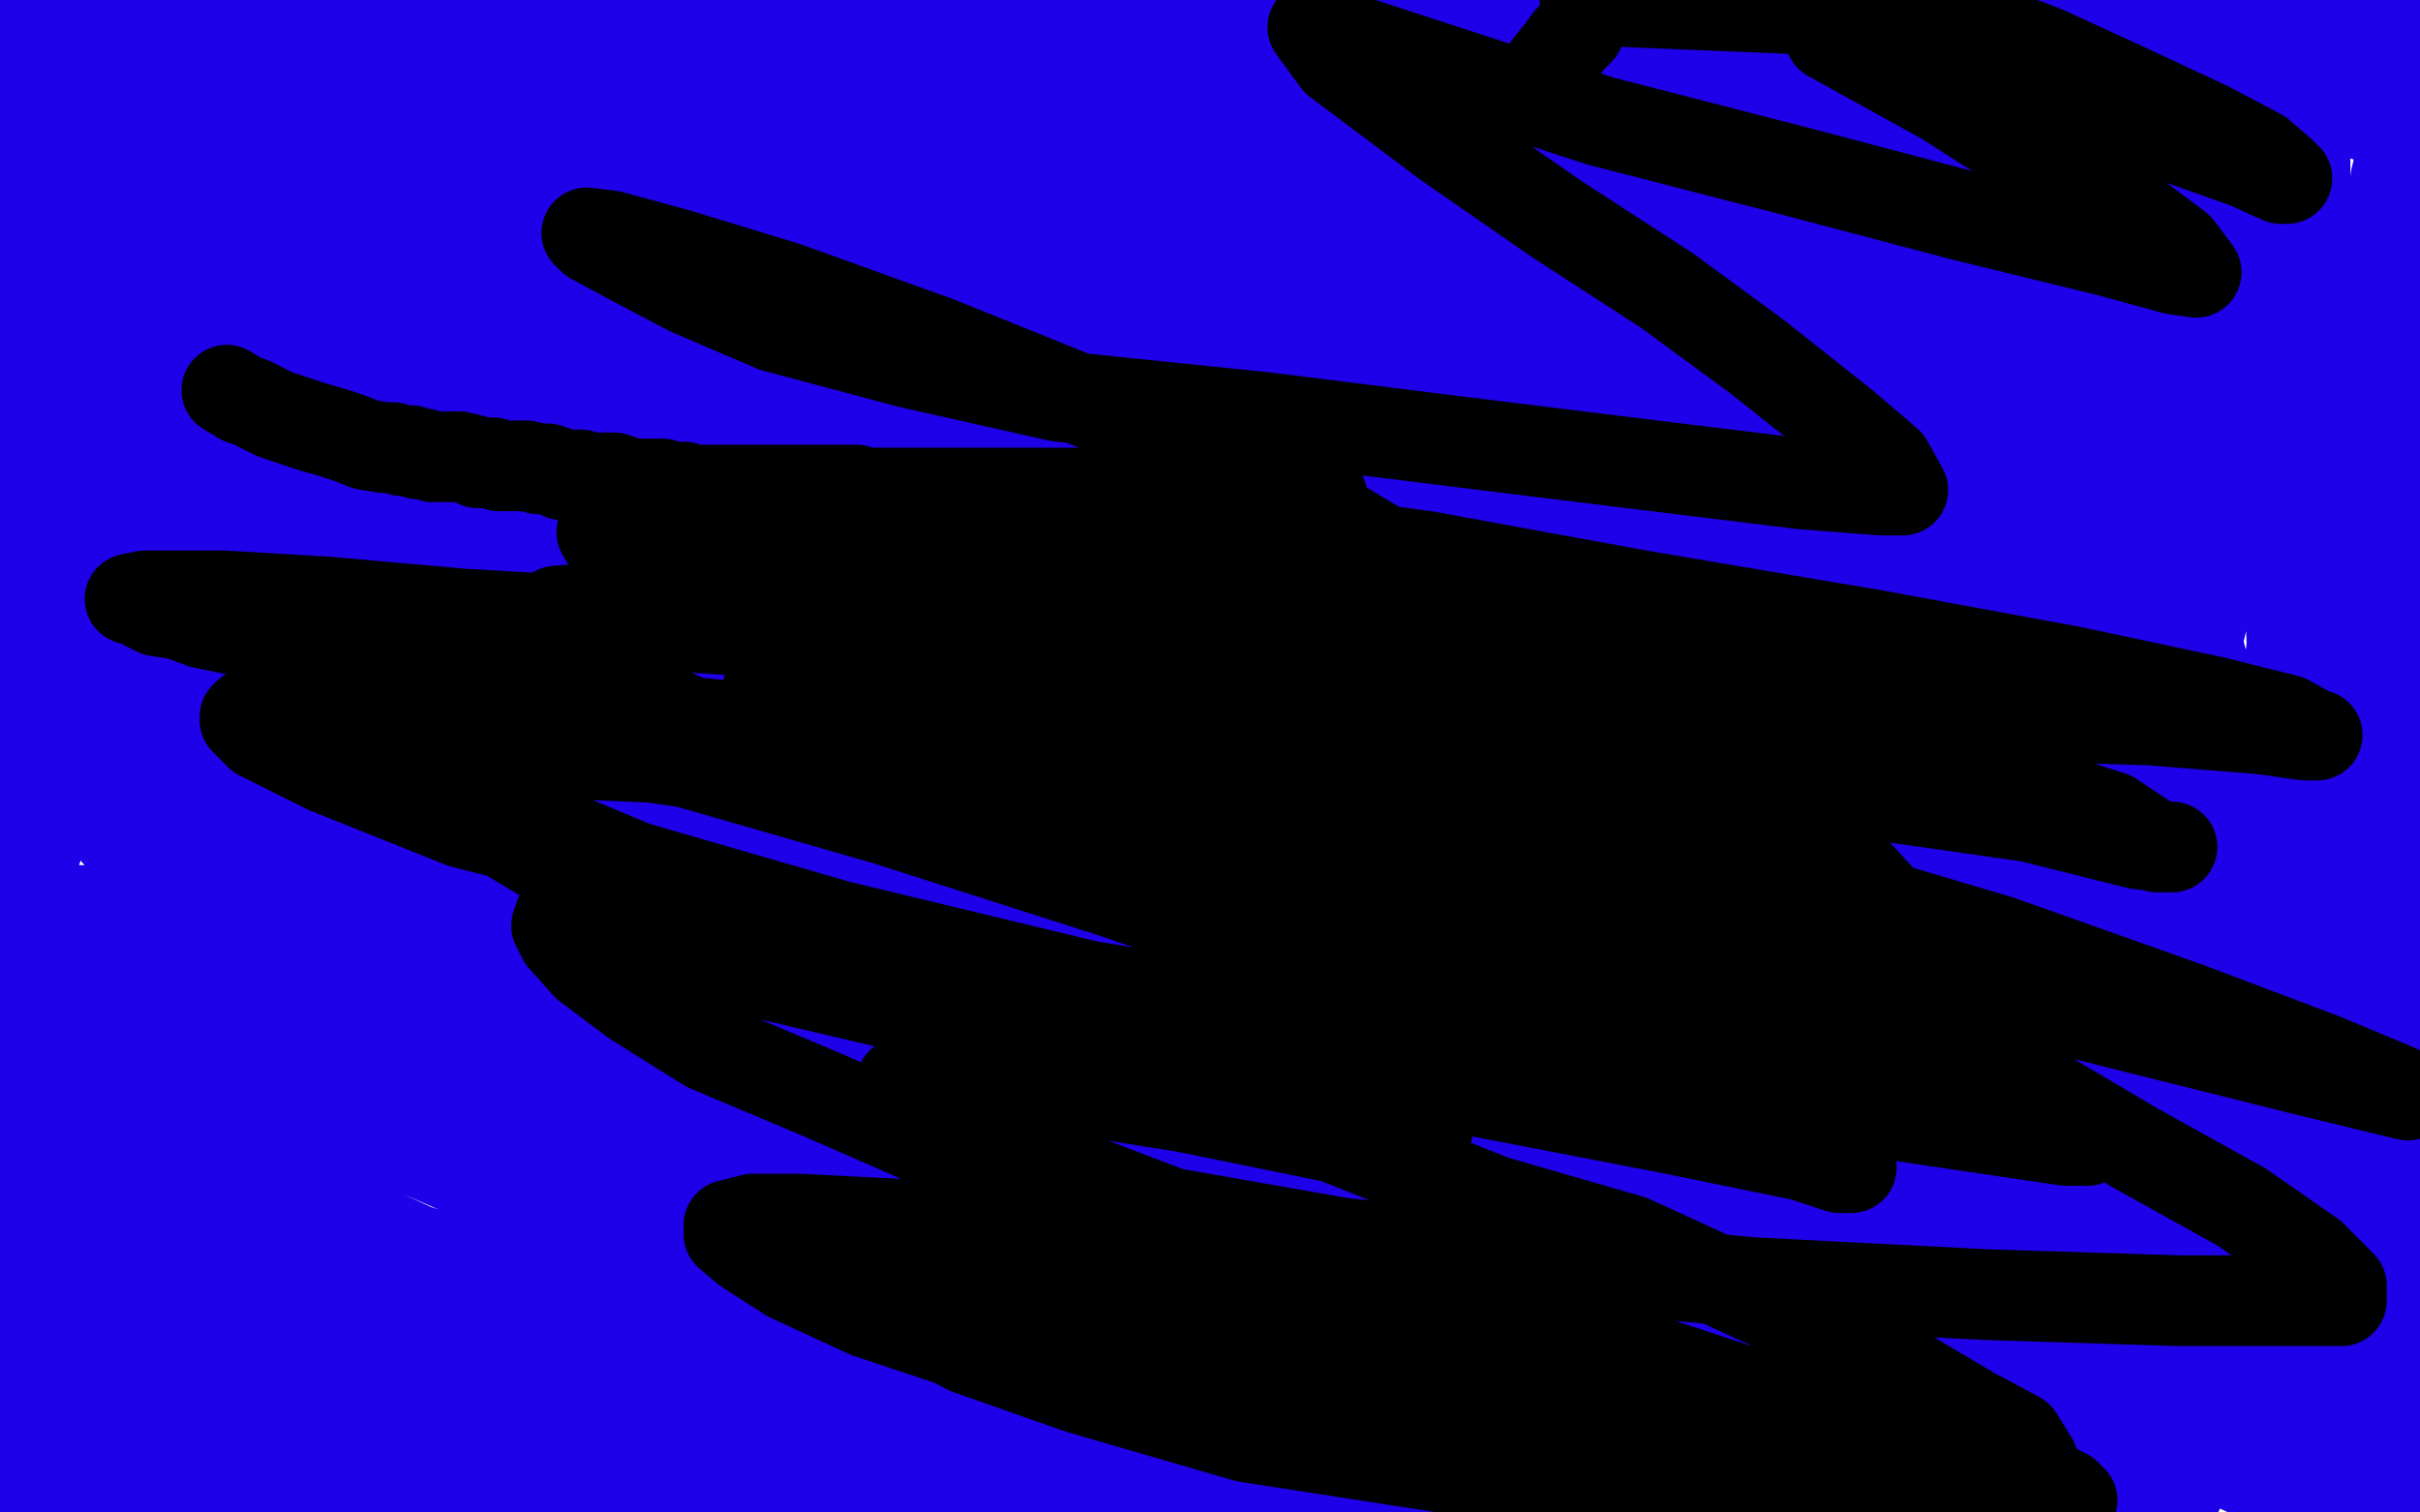 <?xml version="1.0" standalone="no"?>
<!DOCTYPE svg PUBLIC "-//W3C//DTD SVG 1.1//EN"
"http://www.w3.org/Graphics/SVG/1.1/DTD/svg11.dtd">

<svg width="800" height="500" version="1.1" xmlns="http://www.w3.org/2000/svg" xmlns:xlink="http://www.w3.org/1999/xlink" style="stroke-antialiasing: false"><desc>This SVG has been created on https://colorillo.com/</desc><rect x='0' y='0' width='800' height='500' style='fill: rgb(255,255,255); stroke-width:0' /><polyline points="88,51 88,59 88,59 92,63 92,63 98,68 98,68 107,72 107,72 136,84 136,84 157,93 157,93 177,100 177,100 184,105 184,105 187,106 187,106 188,107 188,107 183,104 176,100 167,96 157,92 146,88 133,82 121,77 107,73 90,69 79,68 71,68 69,68 68,68 69,69 73,72 80,77 89,81 100,86 119,94 141,100 161,107 175,110 181,113 183,113 182,113 175,107 167,102 156,94 145,88 134,81 119,74 104,69 92,64 82,61 76,60 75,60 78,64 84,68 93,73 105,79 122,88 147,98 176,110 208,122 234,133 244,140 250,143 251,144 249,143 241,138 231,132 215,125 191,112 165,103 137,94 109,86 89,81 72,79 63,79 61,79 61,80 66,86 73,91 82,98 96,108 117,119 147,134 181,149 224,168 264,183 307,205 333,215 341,220 344,221 341,220 333,214 317,205 293,192 262,180 230,167 197,157 160,144 130,137 106,133 93,132 85,132 83,132 83,133 84,137 91,144 101,152 117,163 144,180 180,198 223,218 268,238 308,255 332,268 342,273 344,275 343,275 338,271 325,264 298,251 267,238 227,223 177,205 127,191 80,180 42,172 16,171 0,185 10,193 25,202 49,215 81,227 118,242 160,257 205,275 226,284 235,288 235,289 236,289 235,288 226,281 214,273 195,262 171,249 141,234 112,222 83,210 63,203 49,198 42,198 41,198 44,202 53,209 63,217 83,228 110,243 150,262 201,281 251,299 291,316 317,327 326,332 328,332 326,330 317,321 303,311 281,299 254,283 214,264 177,247 137,232 100,219 76,215 64,213 59,213 61,216 72,224 86,232 107,243 139,259 184,277 234,290 289,305 345,321 381,330 393,335 398,336 392,329 379,319 351,304 319,286 276,264 235,241 197,222 157,205 126,196 109,189 103,187 102,187 103,189 114,196 129,205 161,221 198,234 245,252 311,267 375,284 441,299 488,313 521,321 529,323 530,323 526,320 510,308 475,287 434,268 396,245 347,221 309,195 268,176 239,164 219,157 212,154 211,154 217,160 229,169 251,183 288,202 328,219 387,240 448,259 507,280 554,294 583,306 593,309 594,309 591,306 583,298 565,284 540,269 502,246 460,221 406,191 363,170 320,152 289,140 274,134 265,133 272,139 285,150 304,164 337,180 380,201 441,225 506,248 578,275 642,298 691,320 712,331 718,334 718,333 709,326 688,314 649,294 603,269 536,241 466,213 401,185 337,161 275,140 228,126 196,121 182,120 178,120 178,122 185,128 199,141 222,157 252,175 290,196 346,216 405,237 466,261 530,284 581,300 615,315 626,320 628,320 628,321 625,317 610,304 585,286 550,265 510,235 456,208 396,181 329,155 268,134 210,117 172,112 147,110 137,110 135,111 135,115 139,123 154,138 177,160 216,185 271,214 333,242 410,269 478,295 553,324 607,346 635,366 643,371 646,372 641,372 624,363 594,347 554,328 508,308 457,286 412,268 370,255 339,242 328,240 323,240 329,246 340,254 360,268 398,287 446,307 504,325 574,347 643,369 710,392 753,410 774,420 777,423 777,424 774,422 761,414 741,400 712,385 673,362 624,333 560,307 498,284 434,260 373,241 326,229 297,226 283,226 279,226 281,230 289,239 303,250 326,270 356,288 392,309 437,328 486,351 533,369 569,389 591,401 598,407 598,408 598,409 595,409 583,403 564,392 528,371 483,352 429,324 361,294 302,271 251,248 203,230 167,221 149,219 145,219 147,223 157,233 177,247 216,274 267,301 332,329 408,360 494,392 578,424 661,455 723,477 757,493 766,496 767,496 763,494 744,483 708,462 654,439 590,416 520,392 448,370 376,348 319,336 285,332 270,331 264,332 264,333 264,336 272,345 288,358 311,374 348,393 391,415 445,435 509,454 560,477 605,494 620,497 599,483 564,464 520,442 464,417 397,391 322,365 250,343 184,328 124,318 89,314 74,314 71,316 71,317 74,321 84,330 104,342 141,361 240,401 304,420 384,445 454,467 525,484 584,492 523,451 469,426 402,400 327,376 249,349 177,327 114,313 65,303 28,301 16,301 13,302 13,304 17,311 35,326 66,346 107,367 160,390 230,416 308,442 386,467 455,491 526,489 483,465 351,411 270,384 192,360 126,343 66,330 26,327 7,327 1,329 1,330 5,336 19,349 47,368 83,388 137,413 204,435 273,459 353,483 481,497 441,478 400,458 361,443 320,430 311,429 310,429 311,431 319,439 332,449 351,461 379,476 417,497 361,487 316,469 227,444 198,441 184,441 179,441 179,442 181,447 189,456 199,464 213,472 234,484 254,496 255,492 239,485 205,470 149,469 150,473 155,478 163,484 172,490 185,499 176,495 121,471 89,459 53,448 18,443 2,467 22,476 49,487 82,498 121,495 102,480 81,469 71,466 62,465 62,467 64,472 68,477 73,482 79,488 88,495 98,498 93,492 72,478 54,470 31,462 9,455 0,483 1,483 2,483 3,483 4,483 5,483 6,483 7,483 9,484 12,484 14,485 15,485 17,486 18,486 19,486 20,486 21,487 22,487 22,488 23,488 23,489 23,490 23,491 23,492 23,493 23,494 25,495 26,496 29,498 0,496 0,494 0,492 1,490 2,487 3,485 3,484 3,483 3,481 3,480 3,481 3,482 3,485 3,487 4,488 4,490 5,493 5,494 5,495 6,496 6,495 6,493 6,490 6,486 6,476 6,469 6,462 6,454 4,447 2,440 0,433 0,429 6,439 10,449 15,457 16,463 17,465 17,467 17,466 18,464 18,460 18,454 18,449 18,441 18,431 17,420 15,406 14,395 11,383 9,376 7,370 5,365 5,364 5,363 5,365 5,369 5,376 5,383 6,391 8,404 12,414 15,424 18,433 22,442 24,449 25,453 26,454 27,451 27,447 27,442 26,434 24,427 23,416 19,404 19,394 18,384 16,374 16,369 15,365 14,364 14,367 14,373 14,378 14,385 17,394 19,402 21,409 23,417 26,427 27,429 27,430 27,428 27,425 27,422 27,417 26,411 26,403 25,397 25,390 25,386 25,380 25,377 25,376 25,375 25,377 28,382 34,388 41,397 47,405 59,413 73,423 88,431 110,441 130,448 147,454 159,458 165,460 167,461 166,456 162,452 156,445 148,440 138,432 123,423 107,415 89,408 77,405 66,402 60,401 59,401 60,403 66,408 74,413 84,419 123,438 151,449 177,459 203,467 211,470 214,471 214,470 213,467 209,461 202,453 191,447 176,438 160,429 142,422 123,417 112,413 102,412 98,412 96,412 97,413 101,416 106,420 115,424 126,430 138,437 156,443 179,451 207,461 231,466 248,469 255,470 256,470 256,467 251,461 244,455 234,448 222,440 210,434 198,429 190,425 184,423 181,423 181,424 187,427 194,430 203,435 213,440 228,447 246,454 266,461 283,466 295,470 304,473 305,473 306,473 306,472 305,470 302,466 297,462 289,458 282,454 275,451 269,449 265,449 263,449 267,453 273,459 282,465 292,470 307,478 326,488 349,499 357,498 343,493 329,490 310,488 296,487 284,487 279,487 276,487 276,488 276,489 279,492 283,494 289,497 298,496 282,491 251,484 238,483 230,483 226,483 226,484 226,488 234,493 241,497 258,499 238,498 236,498 235,498 235,499 247,498 225,493 192,489 180,489 174,489 173,489 173,490 173,492 177,495 184,499 203,498 194,495 181,493 179,493 179,496 182,499 178,496 164,491 137,489 130,489 128,490 127,490 127,491 128,492 130,494 135,497 141,495 125,488 120,486 117,486 121,489 126,492 133,496 152,495 135,486 95,467 78,462 64,458 56,456 50,456 50,457 54,458 60,461 68,465 78,469 89,473 101,477 111,480 120,482 121,483 121,482 118,476 109,471 100,463 85,454 71,445 57,436 42,430 30,424 19,420 13,417 18,419 24,424 33,428 43,432 57,438 75,445 95,452 109,455 120,458 124,458 124,456 118,449 111,444 101,437 91,430 78,423 64,416 52,412 41,408 35,407 33,407 36,411 42,414 48,418 56,422 67,428 81,433 98,438 115,443 126,445 131,446 130,439 124,433 114,423 102,412 82,398 60,384 40,368 18,354 10,350 26,355 52,363 79,369 122,373 151,376 176,378 189,378 194,378 194,376 194,371 190,364 181,355 165,341 140,327 112,307 82,290 49,272 22,256 6,247 9,250 20,257 39,268 65,278 102,291 149,304 194,318 235,327 264,332 277,333 279,333 276,326 267,316 253,306 228,290 198,270 160,249 125,232 93,216 67,208 53,204 44,203 42,203 46,207 53,214 64,221 76,229 95,240 121,253 159,268 198,281 237,296 279,307 299,315 309,318 310,318 309,317 302,310 291,301 266,288 239,272 204,254 164,235 113,217 66,203 22,191 14,234 47,245 87,260 159,281 174,286 178,287 179,287 179,286 173,280 163,271 147,261 104,234 80,223 59,212 36,205 18,203 15,203 15,204 15,207 18,211 23,216 31,222 56,235 74,245 95,254 116,264 128,269 134,272 131,268 123,261 112,256 100,249 85,240 73,234 51,226 44,224 42,224 41,224 41,227 41,229 42,232 44,236 54,247 59,253 65,260 70,267 71,269 71,270 69,269 64,266 58,263 50,260 41,256 34,254 26,252 22,252 21,252 21,254 23,258 26,263 33,269 47,285 56,293 63,298 68,302 70,304 71,306 71,305 71,302 68,298 63,293 56,285 50,278 43,269 39,263 36,257 35,253 35,248 36,245 44,241 52,240 64,239 79,238 106,237 179,237 223,235 266,231 330,224 342,220 342,218 342,214 337,207 331,199 306,181 286,166 249,139 237,132 233,128 234,130 243,135 252,142 268,150 332,178 377,191 427,207 485,222 550,235 602,247 645,251 646,251 642,244 632,234 612,220 581,198 545,173 462,120 424,97 394,81 371,67 374,70 383,75 396,85 413,94 437,107 504,140 541,159 573,173 589,181 588,181 581,175 563,163 538,146 469,101 428,76 378,47 333,30 291,12 250,2 246,2 252,9 264,20 281,31 311,48 394,87 450,110 512,131 560,151 597,164 617,173 620,174 612,163 595,150 567,133 537,113 498,88 462,63 423,40 391,22 367,9 355,4 358,6 370,16 387,29 415,48 458,72 585,125 655,152 733,181 790,177 714,123 628,65 595,43 570,28 559,24 558,22 559,24 565,32 576,40 587,49 608,65 664,94 702,113 731,129 745,137 749,141 748,140 740,132 722,117 699,99 670,77 603,29 573,9 566,9 613,36 685,69 716,81 732,89 737,91 737,90 731,83 717,70 669,35 641,16 618,2 619,2 662,24 697,39 752,64 760,68 757,63 747,53 737,42 721,29 700,13 683,4 697,13 718,23 747,36 751,38 749,34 745,29 740,23 730,12 728,8 726,7 729,8 732,12 739,17 746,23 758,28 784,39 797,44 797,32 792,26 784,17 784,16 784,15 786,17 788,21 793,24 799,27 791,13 781,7 770,1 760,1 776,8 786,12 799,38 799,54 797,64 793,55 793,54 793,55 792,59 791,67 790,77 789,89 789,119 789,138 789,165 794,218 795,244 797,262 797,274 797,279 797,281 796,281 796,279 796,274 795,268 793,259 791,250" style="fill: none; stroke: #1e00e9; stroke-width: 30; stroke-linejoin: round; stroke-linecap: round; stroke-antialiasing: false; stroke-antialias: 0; opacity: 1.0"/>
<polyline points="790,237 786,204 785,187 781,151 780,137 779,127 777,121 776,118 775,117 775,122 773,129 772,139 771,153 771,166 771,214 771,242 773,271 775,297 778,351 779,374 779,384 779,389 779,390 780,389 780,383 780,372 780,358 780,344 780,325 775,267 773,228 769,182 764,100 762,61 762,33 762,16 762,2 760,12 759,26 756,64 756,128 756,170 759,246 759,285 760,310 762,348 762,359 762,363 762,364 763,361 764,353 764,343 765,329 765,312 766,267 766,239 764,202 760,170 757,131 754,124 753,120 752,119 751,119 749,128 745,144 737,166 721,235 716,283 714,325 710,371 706,455 706,483 705,496 705,449 706,384 706,353 704,322 699,285 695,275 693,270 691,267 690,267 688,274 687,286 687,302 687,328 687,355 695,417 699,441 705,461 711,480 713,485 713,486 715,480 719,468 726,449 745,390 753,357 765,310 780,226 787,186 791,157 793,143 794,133 796,129 796,131 795,141 795,157 793,139 785,123 780,117 779,115 778,115 778,116 777,125 777,141 777,161 781,188 787,218 794,245 797,335 785,329 782,329 782,333 782,338 782,348 782,359 782,371 782,383 785,409 786,419 788,428 789,436 789,441 789,442 790,441 791,436 791,430 792,420 792,409 789,381 787,365 782,351 771,332 767,328 764,327 763,327 763,330 762,338 761,347 761,361 761,388 761,400 761,414 763,425 764,435 766,449 767,453 767,454 768,454 768,452 769,445 769,431 768,405 765,391 760,379 752,363 750,359 749,359 749,364 749,372 749,380 749,390 749,400 752,420 754,438 755,447 757,454 757,455 758,455 759,455 760,450 761,446 761,434 761,429 761,426 761,428 761,432 761,435 760,439 760,450 760,457 760,463 762,470 763,473 764,474 764,475 765,475 765,474 767,471 768,469 769,467 770,465 770,466 770,467 771,471 772,473 774,475 776,479 776,480 777,480 778,479 779,474 781,471 781,470 781,471 781,472 781,474 781,475 781,476 782,476 783,475 783,473 784,470 785,468 785,467 785,468 785,470 786,477 788,482 790,487 790,489 790,490 790,489 791,484 791,469 791,461 791,440 789,433 787,429 786,426 785,427 784,432 784,437 783,444 783,452 783,462 783,472 784,481 786,489 792,497 794,487 795,468 795,460 795,453 795,447 795,450 794,454 794,467 794,473 794,482 794,486 794,490 792,488 787,483 783,478 773,472 751,455 734,450 723,446 712,446 699,450 697,452 697,455 697,458 697,464 697,475 697,480 699,486 699,491 699,492 701,492 702,490 704,488 705,486 705,483 705,481 705,480 705,481 705,484 705,490 706,494 717,499 721,491 724,486 726,479 728,476 728,475 729,477 730,477 730,476 728,476 720,475 705,471 697,471 691,471 688,472 687,472 687,473 687,476 689,478 691,481 694,483 696,487 698,491 699,491 699,490 699,489 694,486 680,479 668,476 656,473 645,471 637,471 632,471 632,474 635,475 636,478 639,479 639,481 639,482 639,483 639,482 641,481 642,480 643,477 643,476 642,475 639,473 635,472 631,472 628,472 628,473 628,476 630,480 634,483 638,487 643,492 647,495 652,498 654,499 655,497 655,493 653,482 651,478 648,473 648,471 647,471 649,472 651,473 655,476 657,476 657,477 658,477 658,474 655,472 650,469 643,465 636,461 629,460 624,460 622,460 622,461 626,464 630,467 636,470 644,474 653,478 654,479 654,480 654,479 654,478 654,475 654,474 654,472 654,471 655,471 657,471 661,471 665,471 672,471 685,471 688,471 688,472 688,473 688,474 688,475 688,476 688,477 688,479 688,480 688,481 687,486 685,488 684,490 680,492 678,493 678,494 677,494 677,495 676,495 675,495 671,495 669,495 663,495 661,495 658,495 657,495 656,495 655,495 653,495 647,495 640,495 617,494 605,492 589,488 556,477 527,463 495,449 455,432 376,401 340,392 293,379 281,374 274,372 273,369 273,368 274,368 276,368 281,368 291,368 305,369 353,374 396,379 444,383 509,387 578,389 642,391 689,391 709,391 720,391 720,390 720,387 701,376 682,370 651,360 609,346 528,333 491,330 472,330 458,330 452,331 451,332 451,333 455,338 463,343 494,355 523,365 553,374 629,388 667,394 691,397 706,398 704,395 697,391 687,387 674,382 634,373 603,369 580,369 563,369 551,370 545,375 544,379 547,382 555,389 581,402 602,409 630,421 660,424 715,432 729,436 734,437 734,436 733,434 727,431 719,428 709,425 683,420 666,419 651,419 628,426 623,431 621,434 621,437 624,448 628,453 634,458 648,466 656,469 661,472 663,473 664,473 664,471 661,467 652,462 640,457 627,450 590,436 575,435 564,434 558,434 555,434 557,437 564,443 572,446 583,449 594,453 625,457 646,460 660,461 669,462 670,462 670,461 670,458 667,452 650,439 637,432 617,423 572,411 554,408 536,408 534,410 534,413 539,416 544,419 551,422 561,424 572,428 584,430 600,434 611,435 621,435 624,435 624,434 624,431 621,428 613,424 589,413 574,408 561,405 545,401 523,401 519,402 517,404 516,405 516,407 518,410 521,413 525,417 543,426 553,429 565,434 584,437 586,438 585,437 580,434 571,432 561,429 550,428 535,426 532,426 531,426 531,427 531,432 533,436 546,445 557,450 569,454 581,458 604,461 609,463 611,463 611,461 608,458 595,453 587,450 580,449 580,450 580,452 583,453 593,459 602,461 611,462 622,464 631,465 634,465 635,465 635,461 632,460 628,457 621,456 603,454 597,454 594,455 593,456 593,457 593,461 595,463 599,467 608,471 614,473 618,474 621,474 622,474 622,473 622,470 616,465 590,452 331,386 322,386 322,387 322,388 325,390 335,395 347,399 361,403 383,407 407,410 470,415 503,417 523,417 537,416 538,415 539,413 538,408 521,396 507,388 483,377 465,369 448,364 439,361 436,360 435,360 435,361 440,363 450,368 478,376 508,381 537,384 572,388 598,391 611,391 617,391 618,391 618,388 615,384 603,377 556,359 525,349 486,337 449,332 413,325 385,325 372,325 363,326 361,329 361,330 364,335 369,339 377,342 387,348 398,352 413,357 442,363 453,364 460,365 461,364 461,360 455,354 443,347 429,341 389,322 367,317 353,313 345,312 343,312 344,314 352,320 363,325 383,331 410,337 451,345 496,348 587,358 616,360 628,361 630,361 630,360 629,356 619,349 608,344 589,337 563,326 538,318 508,311 490,310 475,310 467,310 464,311 463,313 463,315 465,319 483,332 494,336 509,342 533,347 557,350 586,353 608,353 630,354 632,354 633,354 634,351 634,349 633,347 633,346 633,345 634,348 637,352 642,356 647,361 653,367 668,377 674,380 678,383 679,383 678,383 675,382 668,382 658,382 650,382 641,382 626,384 624,385 624,387 624,388 624,391 625,393 629,397 633,398 641,405 643,406 646,407 646,408 647,408 647,405 644,403 637,400 621,396 611,396 602,396 596,396 595,396 597,397 601,399 608,400 626,401 634,401 642,401 645,401 646,400 646,398 646,394 642,388 625,376 614,369 604,363 590,359 583,356 578,356 580,356 586,360 596,361 608,362 640,364 657,364 674,364 686,359 692,355 693,349 693,344 690,336 678,319 669,309 651,293 644,289 641,287 644,291 648,294 654,298 671,306 688,311 691,312 688,311 682,305 672,301 657,295 621,284 603,283 591,283 583,283 577,288 577,292 580,298 586,305 604,318 614,324 629,331 642,336 662,344 664,346 664,347 662,344 653,339 644,335 633,330 602,319 586,317 571,317 570,317 570,319 574,324 581,328 591,333 604,338 622,345 641,349 665,353 691,355 728,356 733,356 732,352 728,346 721,339 712,331 699,323 671,305 660,301 654,298 652,298 656,302 661,304 667,310 677,314 703,323 722,329 732,332 741,334 738,330 730,324 722,319 709,313 696,309 683,305 670,304 663,304 660,306 658,308 658,311 658,317 658,321 663,333 667,338 671,344 676,348 683,354 686,355 687,355 687,356 687,355 687,353 684,353 680,351 677,350 675,350 674,350 673,350 673,351 674,357 676,360 681,363 687,367 710,376 727,379 743,381 761,384 764,384 765,384 765,383 766,380 768,379 768,377 770,375 769,376 769,377 768,378 768,379 767,376 763,372 754,367 746,361 733,354 717,348 703,343 690,338 677,336 664,336 663,336 663,337 663,338 663,340 663,342 666,346 671,354 675,358 681,360 688,363 697,365 699,365 699,362 700,356 700,349 700,341 698,321 694,311 693,298 692,289 691,280 691,273 691,272 692,278 694,283 697,291 702,298 708,306 713,313 723,320 725,321 726,321 726,319 726,313 727,306 727,297 727,287 727,276 727,268 727,259 727,239 727,231 727,224 727,222 726,221 726,223 725,228 725,236 725,247 725,267 725,277 725,285 725,291 726,294 726,295 727,295 727,290 727,282 727,264 727,254 725,242 725,230 724,203 724,189 723,179 723,172 723,170 723,175 723,185 723,197 726,211 729,223 732,236 736,249 739,259 745,279 746,281 748,285 749,284 750,279 750,271 751,262 752,253 754,231 757,220 758,210 759,202 760,196 760,193 760,192 760,197 759,205 758,215 758,224 758,235 758,247 758,262 758,288 759,302 759,313 760,320 760,325 761,328 762,328 762,327 762,324 763,319 764,313 764,301 764,296 764,295 763,298 762,303 757,309 757,314 755,318 753,324 752,327 749,332 748,334 747,338 746,339 746,338 747,335 747,327 747,321 745,312 744,309 744,308 744,309 742,311 741,316 740,320 738,325 734,333 733,335 733,336 733,335 733,331 734,325 734,321 735,311 735,308 735,306 734,303 731,298 723,291 713,285 697,273 678,261 625,227 592,205 564,186 533,164 506,147 479,134 475,134 477,139 483,147 492,158 505,172 523,187 577,229 617,248 652,262 686,281 688,282 689,282 689,279 686,273 673,257 661,249 646,240 626,233 607,229 594,229 583,229 575,232 575,236 575,241 588,259 598,268 609,276 621,286 637,294 655,302 673,311 686,315 691,318 690,312 686,306 679,299 670,290 655,281 639,273 605,262 590,260 579,259 575,259 575,262 578,266 584,271 592,276 600,280 624,289 640,294 657,296 670,297 674,297 674,292 671,286 666,279 658,270 632,248 617,236 604,230 594,226 588,224 587,224 587,225 592,231 597,236 605,243 616,249 627,255 660,267 674,270 684,271 686,271 686,266 684,260 680,252 675,243 670,236 656,222 652,219 651,218 657,224 662,229 671,234 681,240 709,248 728,251 741,251 748,251 750,251 748,246 743,238 734,227 720,216 681,191 650,176 626,165 597,155 585,151 572,151 574,157 580,163 589,168 597,176 622,189 634,195 651,201 661,204 665,206 665,204 657,197 648,191 637,185 620,176 578,158 554,152 534,146 522,146 514,146 514,149 516,154 523,159 530,167 541,175 567,189 587,197 612,205 634,209 651,213 649,208 644,202 637,195 627,187 617,180 608,174 593,169 588,169 588,171 590,175 594,181 599,186 607,193 623,203 633,209 641,212 644,214 644,213 643,209 641,207 639,205 635,202 632,200 634,202 636,206 640,209 645,214 651,217 671,226 684,229 691,231 695,232 696,232 696,231 694,227 688,222 677,211" style="fill: none; stroke: #1e00e9; stroke-width: 30; stroke-linejoin: round; stroke-linecap: round; stroke-antialiasing: false; stroke-antialias: 0; opacity: 1.0"/>
<polyline points="670,205 664,202 658,199 656,199 656,200 658,202 661,207 664,211 668,214 678,221 679,223 680,223 680,222 677,217 672,213 666,208 651,198 646,195 644,195 644,197 648,201 650,204 655,205 660,208 665,210 674,210 682,210 685,210 686,210 686,208 686,205 685,203 683,199 676,188 671,182 667,177 663,172 665,176 670,180 679,185 685,188 701,190 706,190 710,190 710,189 708,185 705,179 698,172 682,156 672,149 663,143 655,139 651,138 652,140 655,143 660,149 664,154 671,158 687,166 696,170 702,171 704,172 704,171 702,166 696,157 691,152 681,142 659,125 649,118 641,113 637,112 637,111 637,112 641,117 646,122 652,128 670,141 681,146 694,151 706,155 715,156 718,157 717,155 710,146 701,138 678,121 663,110 649,102 637,96 627,93 621,90 620,90 621,91 624,94 628,99 634,104 643,111 653,116 666,122 678,127 704,135 706,136 704,130 698,121 689,114 677,105 663,95 632,75 616,67 605,61 597,58 599,64 604,68 608,74 615,79 627,89 634,93 643,95 653,96 659,96 659,95 659,88 653,82 647,74 639,65 630,57 630,54 629,54 630,56 635,61 642,68 651,74 664,82 701,94 719,96 738,100 749,102 751,102 751,99 750,94 743,88 735,77 726,68 704,50 694,43 685,38 680,36 681,38 685,44 690,50 698,58 707,66 714,71 726,78 749,87 754,90 755,90 750,84 742,76 731,67 714,56 676,34 660,26 650,22 643,21 645,24 651,29 658,35 670,39 684,45 724,51 736,51 740,51 741,51 741,46 735,39 727,30 717,19 738,1 772,2 776,2 787,2 784,4 791,10 789,10 784,9 774,6 763,4 750,2 737,1 700,1 686,1 667,1 636,3 624,8 615,10 611,12 609,13 609,14 609,15 610,16 613,18 617,20 623,22 631,24 638,26 646,28 648,29 648,27 647,25 644,23 640,20 636,18 623,14 615,14 607,13 592,13 586,13 583,13 582,13 582,12 582,11 583,10 586,9 590,7 597,6 609,4 624,3 643,3 668,4 672,6 674,6 674,7 674,8 670,8 663,8 652,8 637,8 613,8 547,6 505,4 466,4 399,2 356,2 359,1 364,1 373,1 399,1 424,1 457,1 525,3 551,5 573,6 574,6 573,6 566,5 558,5 545,4 502,3 475,3 435,1 402,1 368,1 331,1 322,1 319,1 320,1 324,2 331,4 344,7 359,10 425,16 473,18 523,22 606,27 620,27 625,28 625,29 623,28 615,25 604,23 587,19 536,12 499,8 462,4 420,3 325,0 333,1 345,3 362,6 421,16 460,17 514,21 567,25 640,27 654,29 658,29 659,29 659,28 653,24 643,20 630,16 578,4 470,5 499,10 588,23 629,29 648,33 656,35 656,36 654,34 644,30 632,24 613,19 583,12 551,6 518,0 378,3 404,12 422,21 452,27 493,37 537,46 578,55 614,63 618,63 618,62 612,58 601,51 586,45 561,35 532,25 464,11 438,9 416,9 400,10 400,12 400,13 401,17 415,26 426,33 441,37 463,45 528,55 566,62 595,66 613,67 622,67 622,66 618,62 610,55 596,49 574,43 553,35 528,27 489,23 477,23 470,24 468,26 468,28 470,33 478,38 485,44 497,49 515,57 539,67 564,75 589,81 610,85 611,85 611,82 607,77 598,73 587,67 574,60 532,47 513,45 500,45 486,45 485,46 485,47 486,49 488,53 497,61 516,72 531,78 548,83 565,88 577,92 589,97 590,97 590,96 590,94 587,90 581,87 557,76 543,70 505,62 494,61 487,61 484,62 484,63 484,65 488,69 492,73 500,77 512,82 528,88 581,102 608,107 626,110 640,113 641,113 641,112 639,106 632,101 609,87 591,78 570,69 545,62 524,59 493,56 486,56 483,58 483,61 485,66 490,71 508,81 522,87 571,104 595,109 612,112 624,114 625,114 625,113 621,109 614,103 597,97 574,86 550,75 473,57 430,49 390,47 360,47 345,47 335,49 333,52 333,55 340,65 348,71 359,77 392,91 416,96 449,103 481,108 516,112 518,112 519,111 518,105 508,98 489,90 463,78 434,68 378,52 349,47 323,46 311,46 304,48 304,50 304,53 312,59 333,70 350,76 374,83 409,88 507,101 558,109 595,113 626,117 626,116 626,112 617,106 599,98 570,86 536,75 497,62 448,54 399,46 326,43 304,43 291,46 285,49 284,52 284,55 288,59 293,64 302,69 336,83 364,92 402,103 449,112 544,130 568,134 581,137 583,137 584,136 583,132 574,126 563,121 518,102 485,93 446,84 404,80 367,76 336,76 311,76 297,76 287,82 287,84 287,85 288,88 292,92 297,96 305,100 337,114 368,124 406,133 491,152 521,159 531,162 534,162 535,162 535,159 528,154 509,146 477,134 441,121 399,105 302,82 265,76 236,73 216,73 200,75 199,77 199,79 208,87 220,93 238,100 266,108 362,127 427,136 564,150 604,154 630,156 639,156 639,155 639,152 635,146 622,141 598,133 564,123 474,104 423,98 375,94 316,92 300,94 293,97 290,100 290,104 296,109 306,113 335,125 363,135 402,144 445,150 558,162 601,168 625,171 633,171 634,171 636,168 634,162 622,156 600,147 524,121 477,105 422,95 307,85 262,83 231,83 215,86 208,91 208,93 209,95 224,104 236,110 252,115 313,131 359,139 410,145 459,151 516,156 523,156 524,156 525,155 524,151 514,144 497,138 466,127 391,104 347,96 308,92 251,91 239,91 234,93 233,93 233,94 233,95 234,98 239,102 247,107 283,123 319,132 368,141 529,172 555,176 569,179 573,179 575,178 575,177 575,173 567,167 556,162 539,155 520,150 500,144 463,139 450,137 442,137 436,137 432,140 432,142 432,144 434,152 439,157 455,166 472,172 491,178 540,188 553,192 556,193 557,193 558,191 558,188 553,184 524,172 501,165 476,157 449,152 425,149 388,148 381,150 379,151 379,153 383,162 390,168 402,176 418,184 450,196 535,215 578,223 608,229 621,232 624,233 625,233 626,232 625,229 617,223 582,211 560,204 526,195 500,192 446,189 432,189 423,190 419,193 418,195 419,198 423,204 429,207 454,216 472,225 504,230 539,235 574,239 578,239 580,238 580,235 574,228 559,222 538,210 514,200 485,187 454,176 396,159 382,156 368,155 369,155 373,158 380,161 391,166 404,168 421,169 439,172 450,173 454,173 455,173 456,173 456,170 456,167 451,164 444,159 434,155 424,150 412,148 403,146 395,146 391,146 389,147 389,149 389,152 390,156 397,165 402,171 408,177 414,181 419,185 421,187 422,187 422,186 418,184 408,181 398,178 370,172 352,168 335,167 318,167 293,169 287,173 283,177 282,182 282,186 282,190 282,194 285,200 288,206 292,212 295,220 298,224 299,228 296,227 295,227 284,227 275,228 269,230 258,239 253,243 250,249 249,253 247,263 247,269 245,275 245,279 244,282 242,285 241,287 240,288 238,288 235,288 232,288 225,288 222,289 220,290 218,292 217,292 216,292 216,294 214,294 214,295 213,298 212,298 211,298 211,299 210,299 208,298 205,298 204,298 203,298 202,298 200,298 187,297 180,296 171,294 151,292 144,292 139,292 136,292 133,292 135,294 141,296 152,297 168,299 191,301 258,302 300,302 339,302 366,302 386,302 400,302 401,302 400,300 397,298 390,295 378,292 364,287 346,285 308,282 293,282 283,282 276,283 276,284 276,285 277,287 280,290 283,293 300,303 310,309 322,313 334,320 345,323 359,328 361,328 361,327 354,325 343,322 331,320 318,317 307,315 290,315 288,315 287,315 289,317 291,321 297,323 306,327 316,331 340,341 351,344 363,350 364,351 365,351 365,350 365,349 360,348 354,346 351,346 349,345 348,345 348,347 349,349 353,351 356,355 365,358 374,361 386,365 399,367 412,370 422,374 429,375 432,376 433,376 433,375 428,373 420,370 409,368 399,366 387,363 374,363 363,362 346,362 339,362 330,364 324,365 313,366 306,366 299,366 292,366 274,363 262,361 250,358 223,352 209,350 198,348 190,347 183,345 176,344 174,343 172,342 172,341 172,340 172,339 170,337 169,335 165,328 163,326 159,321 157,318 149,309 143,306 139,302 127,295 121,291 116,287 110,283 100,276 96,275 91,272 80,267 74,266 69,265 65,264 61,264 58,264 54,263 47,263 44,263 40,263 33,263 31,263 29,262 27,262 25,262 22,261 21,261 20,261 19,261 19,262 17,267 15,272 14,275 12,281 11,283 10,284 10,286 9,287 9,288 8,289 7,291 7,293 7,295 7,296 7,297 6,298 6,300 6,301 5,303 5,304 5,306 6,306 6,304 6,296 6,289 6,284 6,278 6,273 6,267 6,262 6,255 5,242 5,235 5,229 5,224 5,220 5,215 5,211 5,204 5,201 5,199 5,197 5,195 5,193 5,191 5,190 5,186 5,184 5,182 5,179 5,177 4,171 4,169 3,167 3,161 3,159 3,156 3,153 3,150 3,148 3,146 3,144 3,142 3,139 3,138 3,135 3,134 3,132 3,129 3,127 3,125 3,122 3,120 3,117 3,113 3,109 3,106 3,102 3,99 3,94 3,91 3,88 3,86 3,82 3,81 3,80 3,78 3,77 3,75 4,73 4,71 4,69 4,67 4,63 4,57 4,54 4,52 4,49 5,46 5,44 6,42 6,41 6,39 7,37 7,36 7,35 7,33 7,31 8,30 8,27 8,24 9,22 9,19 9,15 9,14 9,12 9,11 9,10 9,9 9,8 10,7 15,7 31,7 45,7 63,7 127,7 169,7 208,7 278,5 309,4 332,2 350,0 241,0 214,3 207,5 201,6 199,8 199,9 204,11 225,15 282,25 327,29 362,34 404,46 410,48 412,49 406,47 394,45 379,38 349,32 279,20 244,16 205,14 171,13 149,13 132,13 121,15 121,17 125,20 133,24 143,29 180,41 211,51 254,59 306,71 358,81 399,88 420,91 428,93 430,94 428,94 419,91 400,84 340,69 302,62 258,54 167,43 124,37 85,35 62,34 47,34 42,34 253,75 328,81 407,88 474,94 562,99 568,99 570,99 566,95 555,88 536,80 505,67 460,54 405,40 351,32 294,23 237,15 158,10 138,10 127,10 124,12 123,13 124,16 130,20 140,24 157,29 184,37 223,47 272,54 388,71 437,76 457,78 463,79 459,74 446,67 420,57 389,43 347,30 294,11 144,2 235,25 329,50 362,57 373,60 377,60 378,60 376,58 367,53 351,48 297,30 267,22 231,13 191,7 134,4 120,4 112,5 109,7 109,8 109,9 111,14 118,19 126,25 139,30 158,38 223,61 259,70 281,76 291,80 292,82 292,80 284,77 272,72 257,67 234,58 190,46 169,43 148,42 136,42 128,42 125,45 125,46 125,48 131,59 138,65 150,72 202,94 241,107 272,118 290,126 295,129 292,129 281,123 258,113 230,105 157,77 120,67 84,56 55,52 27,52 24,53 23,54 23,55 25,57 30,64 39,69 54,77 77,88 167,117 219,133 262,150 290,159 303,164 300,160 288,154 274,148 251,139 225,129 158,110 125,103 96,98 64,98 58,99" style="fill: none; stroke: #1e00e9; stroke-width: 30; stroke-linejoin: round; stroke-linecap: round; stroke-antialiasing: false; stroke-antialias: 0; opacity: 1.0"/>
<polyline points="58,100 58,103 64,108 74,113 89,120 155,138 206,144 271,152 378,160 402,163 407,163 408,163 407,156 397,148 379,137 350,124 275,88 232,71 141,43 105,36 79,33 59,33 57,34 57,36 62,41 69,45 79,51 99,56 151,69 167,71 176,72 176,71 175,68 168,61 158,57 133,44 117,34 102,28 85,24 74,21 63,21 62,21 62,22 62,23 62,26 64,30 74,41 81,47 86,51 87,53 88,54 82,50 72,47 62,41 51,34 41,29 28,25 11,22 8,22 7,22 7,26 6,31 6,36 6,42 6,49 7,63 9,69 9,73 10,77 11,78 11,76 11,73 11,65 12,55 12,53 12,52 12,55 12,62 12,83 13,98 17,127 20,143 22,156 22,173 23,198 23,206 23,210 22,213 21,213 23,211 23,208 23,203 23,195 23,171 21,153 20,136 14,94 13,76 12,65 10,58 10,55 10,53 9,54 9,62 9,72 15,97 21,113 30,127 37,139 54,161 61,166 65,169 66,170 67,170 68,167 70,161 71,154 71,147 72,131 73,126 73,124 73,126 73,130 73,137 73,145 73,167 75,177 79,187 81,195 84,204 84,205 85,205 86,202 86,196 86,189 86,181 83,170 68,141 57,122 43,107 33,98 26,93 23,92 22,92 22,93 21,97 21,102 21,109 21,128 24,137 26,147 29,156 33,163 36,170 37,170 38,169 40,164 41,157 41,149 42,139 42,129 39,110 39,106 39,104 39,105 41,109 45,114 51,119 61,124 82,134 115,143 159,152 211,162 265,168 314,178 348,182 375,185 392,186 393,186 393,183 388,179 378,174 367,169 346,162 295,151 266,149 234,146 200,145 192,145 190,145 190,146 190,147 192,149 197,152 204,157 238,168 270,175 319,182 394,189 406,192 410,192 411,192 411,191 411,187 407,183 401,178 388,171 380,169 374,167 370,167 365,168 365,169 363,172 361,175 361,179 360,181 359,183 359,185 358,187 356,190 355,190 348,191 344,191 340,191 334,191 330,191 327,191 323,190 319,190 308,190 301,190 291,190 283,190 266,190 257,189 247,189 239,188 228,187 208,182 193,177 187,175 183,173 181,173 179,171 177,169 174,168 171,166 168,165 164,164 159,164 157,163 157,162 156,162 155,162 154,162 149,162 134,160 125,158 115,157 107,157 92,157 85,157 80,157 75,159 70,160 70,161 70,162 69,162 69,163 69,164 69,165 69,166 69,168 69,169 70,171 74,177 77,182 85,189 95,198 105,206 120,215 137,226 156,238 176,251 218,271 236,279 253,284 283,291 292,292 300,292 302,292 304,292 305,291 308,291 310,289 313,288 320,283 323,280 327,276 332,272 336,270 344,265" style="fill: none; stroke: #1e00e9; stroke-width: 30; stroke-linejoin: round; stroke-linecap: round; stroke-antialiasing: false; stroke-antialias: 0; opacity: 1.0"/>
<circle cx="371.5" cy="249.5" r="15" style="fill: #1e00e9; stroke-antialiasing: false; stroke-antialias: 0; opacity: 1.0"/>
<polyline points="75,129 80,132 80,132 83,133 83,133 87,135 87,135 91,137 91,137 97,139 97,139 103,141 103,141 110,143 110,143 116,145 116,145 121,147 121,147 127,148 127,148 130,148 130,148 133,149 133,149 136,149 136,149 138,150 140,150 143,151 146,151 148,151 149,151 152,151 156,152 158,153 160,153 163,153 165,154 168,154 171,154 174,154 178,155 181,155 184,156 186,157 189,157 192,157 195,158 199,158 203,158 206,159 209,160 213,160 216,160 219,160 222,161 224,161 226,161 228,162 231,162 234,162 238,162 241,162 245,162 249,162 253,162 258,162 262,162 265,162 269,162 272,162 275,162 277,162 280,162 283,162 285,163 286,163 289,163 291,163 293,163 295,163 296,163 298,163 301,163 303,163 306,163 307,163 310,163 312,163 315,163 316,163 318,163 319,163 320,163 321,163 323,163 324,163 325,163 327,163 330,163 331,163 333,163 334,163 336,163 337,163 338,163 340,163 342,163 343,163 344,163 347,163 348,163 350,163 351,163 354,163 357,163 359,163 361,163 363,163 365,163 367,163 368,163 369,163 371,163 372,163 373,163 374,163 375,163 376,163 377,163 378,163 379,163 380,163 382,163 384,163 386,163 388,163 390,163 393,163 396,163 398,163 401,164 402,165 403,165 404,165 405,165 408,165 413,165 414,165 416,165 417,165 419,165 420,165 421,165 422,164 423,164 424,164 425,164 426,164 427,164 428,164 430,164 432,164 433,164 434,164 435,164 436,164 437,164 436,164 433,164 428,164 421,165 415,166 410,167 405,168 401,169 398,169 394,170 392,171 389,171 386,172 380,173 374,174 366,175 356,176 345,177 332,178 319,181 306,182 292,184 278,188 266,190 255,193 246,196 236,201 227,204 219,207 214,210 207,213 199,216 192,220 184,221 178,222 171,222 163,222 156,223 150,223 146,223 142,223 140,223 138,223 136,223 135,223 134,223 132,223 130,222 128,221 124,220 118,219 112,217 105,215 95,213 86,210 77,208 67,206 59,203 52,202 48,200 44,198 43,198 48,197 57,197 74,197 108,199 153,203 223,207 301,212 385,216 482,223 566,229 647,236 711,238 748,241 762,243 766,243 765,243 756,238 732,232 685,222 620,210 543,197 472,184 393,173 324,168 273,163 239,163 230,163 227,163 228,165 235,170 250,178 285,192 327,208 387,220 453,233 532,246 608,261 671,270 707,279 716,280 718,280 713,280 698,270 667,260 619,244 562,230 487,210 416,195 342,182 283,176 232,172 210,172 200,174 199,176 202,181 216,192 248,210 297,233 353,251 430,273 510,296 609,316 691,336 763,354 796,362 792,360 768,350 723,333 661,311 587,289 512,265 434,241 362,224 289,208 235,202 198,201 184,202 181,205 181,208 191,217 214,232 254,251 308,271 377,293 451,310 526,330 594,343 644,357 663,363 668,363 666,363 655,356 631,343 597,331 552,313 494,296 425,275 361,258 290,245 231,239 180,235 152,235 139,237 136,240 136,243 142,250 158,261 187,277 230,295 280,313 344,332 418,347 495,362 552,373 596,382 608,386 612,386 602,382 581,372 547,356 499,338 438,319 368,295 293,271 227,252 165,243 119,238 93,236 82,236 81,237 81,238 86,243 108,254 153,272 208,286 277,306 360,326 441,339 531,353 602,365 656,373 683,377 690,377 687,374 672,363 645,348 603,335 550,316 491,298 420,280 348,263 286,255 230,251 185,249 163,249 150,252 148,255 148,257 152,262 166,275 186,287 216,305 253,322 300,333 355,348 401,357 445,367 467,373 472,373 470,373 463,367 444,357 418,350 385,339 348,326 312,315 273,306 241,301 215,300 199,300 187,302 185,303 184,306 186,310 194,319 210,331 234,346 272,362 320,383 381,401 445,421 525,443 589,464 646,479 672,488 681,493 683,494 683,495 677,496 659,494 618,486 568,472 513,458 447,443 385,435 339,427 307,424 293,424 288,424 288,425 288,426 297,434 320,446 357,459 412,475 483,486 685,496 566,458 494,438 428,421 357,411 303,405 264,403 249,403 241,405 241,406 241,408 247,413 261,422 287,434 326,447 371,459 431,469 501,475 565,482 627,484 660,485 670,485 672,485 672,483 667,475 652,467 625,451 587,432 539,410 494,397 441,376 392,366 348,359 317,357 304,357 298,358 298,359 298,361 306,367 319,376 345,385 387,401 444,411 506,417 579,424 657,428 721,430 760,430 772,430 774,430 774,425 764,415 741,399 705,379 656,350 594,324 524,298 454,270 388,250 325,236 281,228 258,227 254,227 255,228 261,234 282,243 314,258 353,267 402,279 464,287 529,293 578,301 612,303 624,303 625,303 625,301 615,290 592,270 561,248 520,220 426,163 367,136 310,113 260,95 224,84 202,78 194,77 196,79 209,86 228,96 256,108 301,120 350,131 418,138 482,146 547,154 596,160 622,162 629,162 624,153 610,141 581,118 551,96 514,72 478,47 442,20 434,9 529,40 595,57 648,71 697,83 719,89 726,90 720,82 704,70 679,56 643,33 605,12 606,12 664,26 743,54 754,59 756,59 754,57 747,51 730,42 700,28 676,17 645,5 524,0 524,1 524,5 523,7 522,10 519,13 516,17 512,22 509,27 504,31 498,37" style="fill: none; stroke: #000000; stroke-width: 30; stroke-linejoin: round; stroke-linecap: round; stroke-antialiasing: false; stroke-antialias: 0; opacity: 1.0"/>
</svg>
